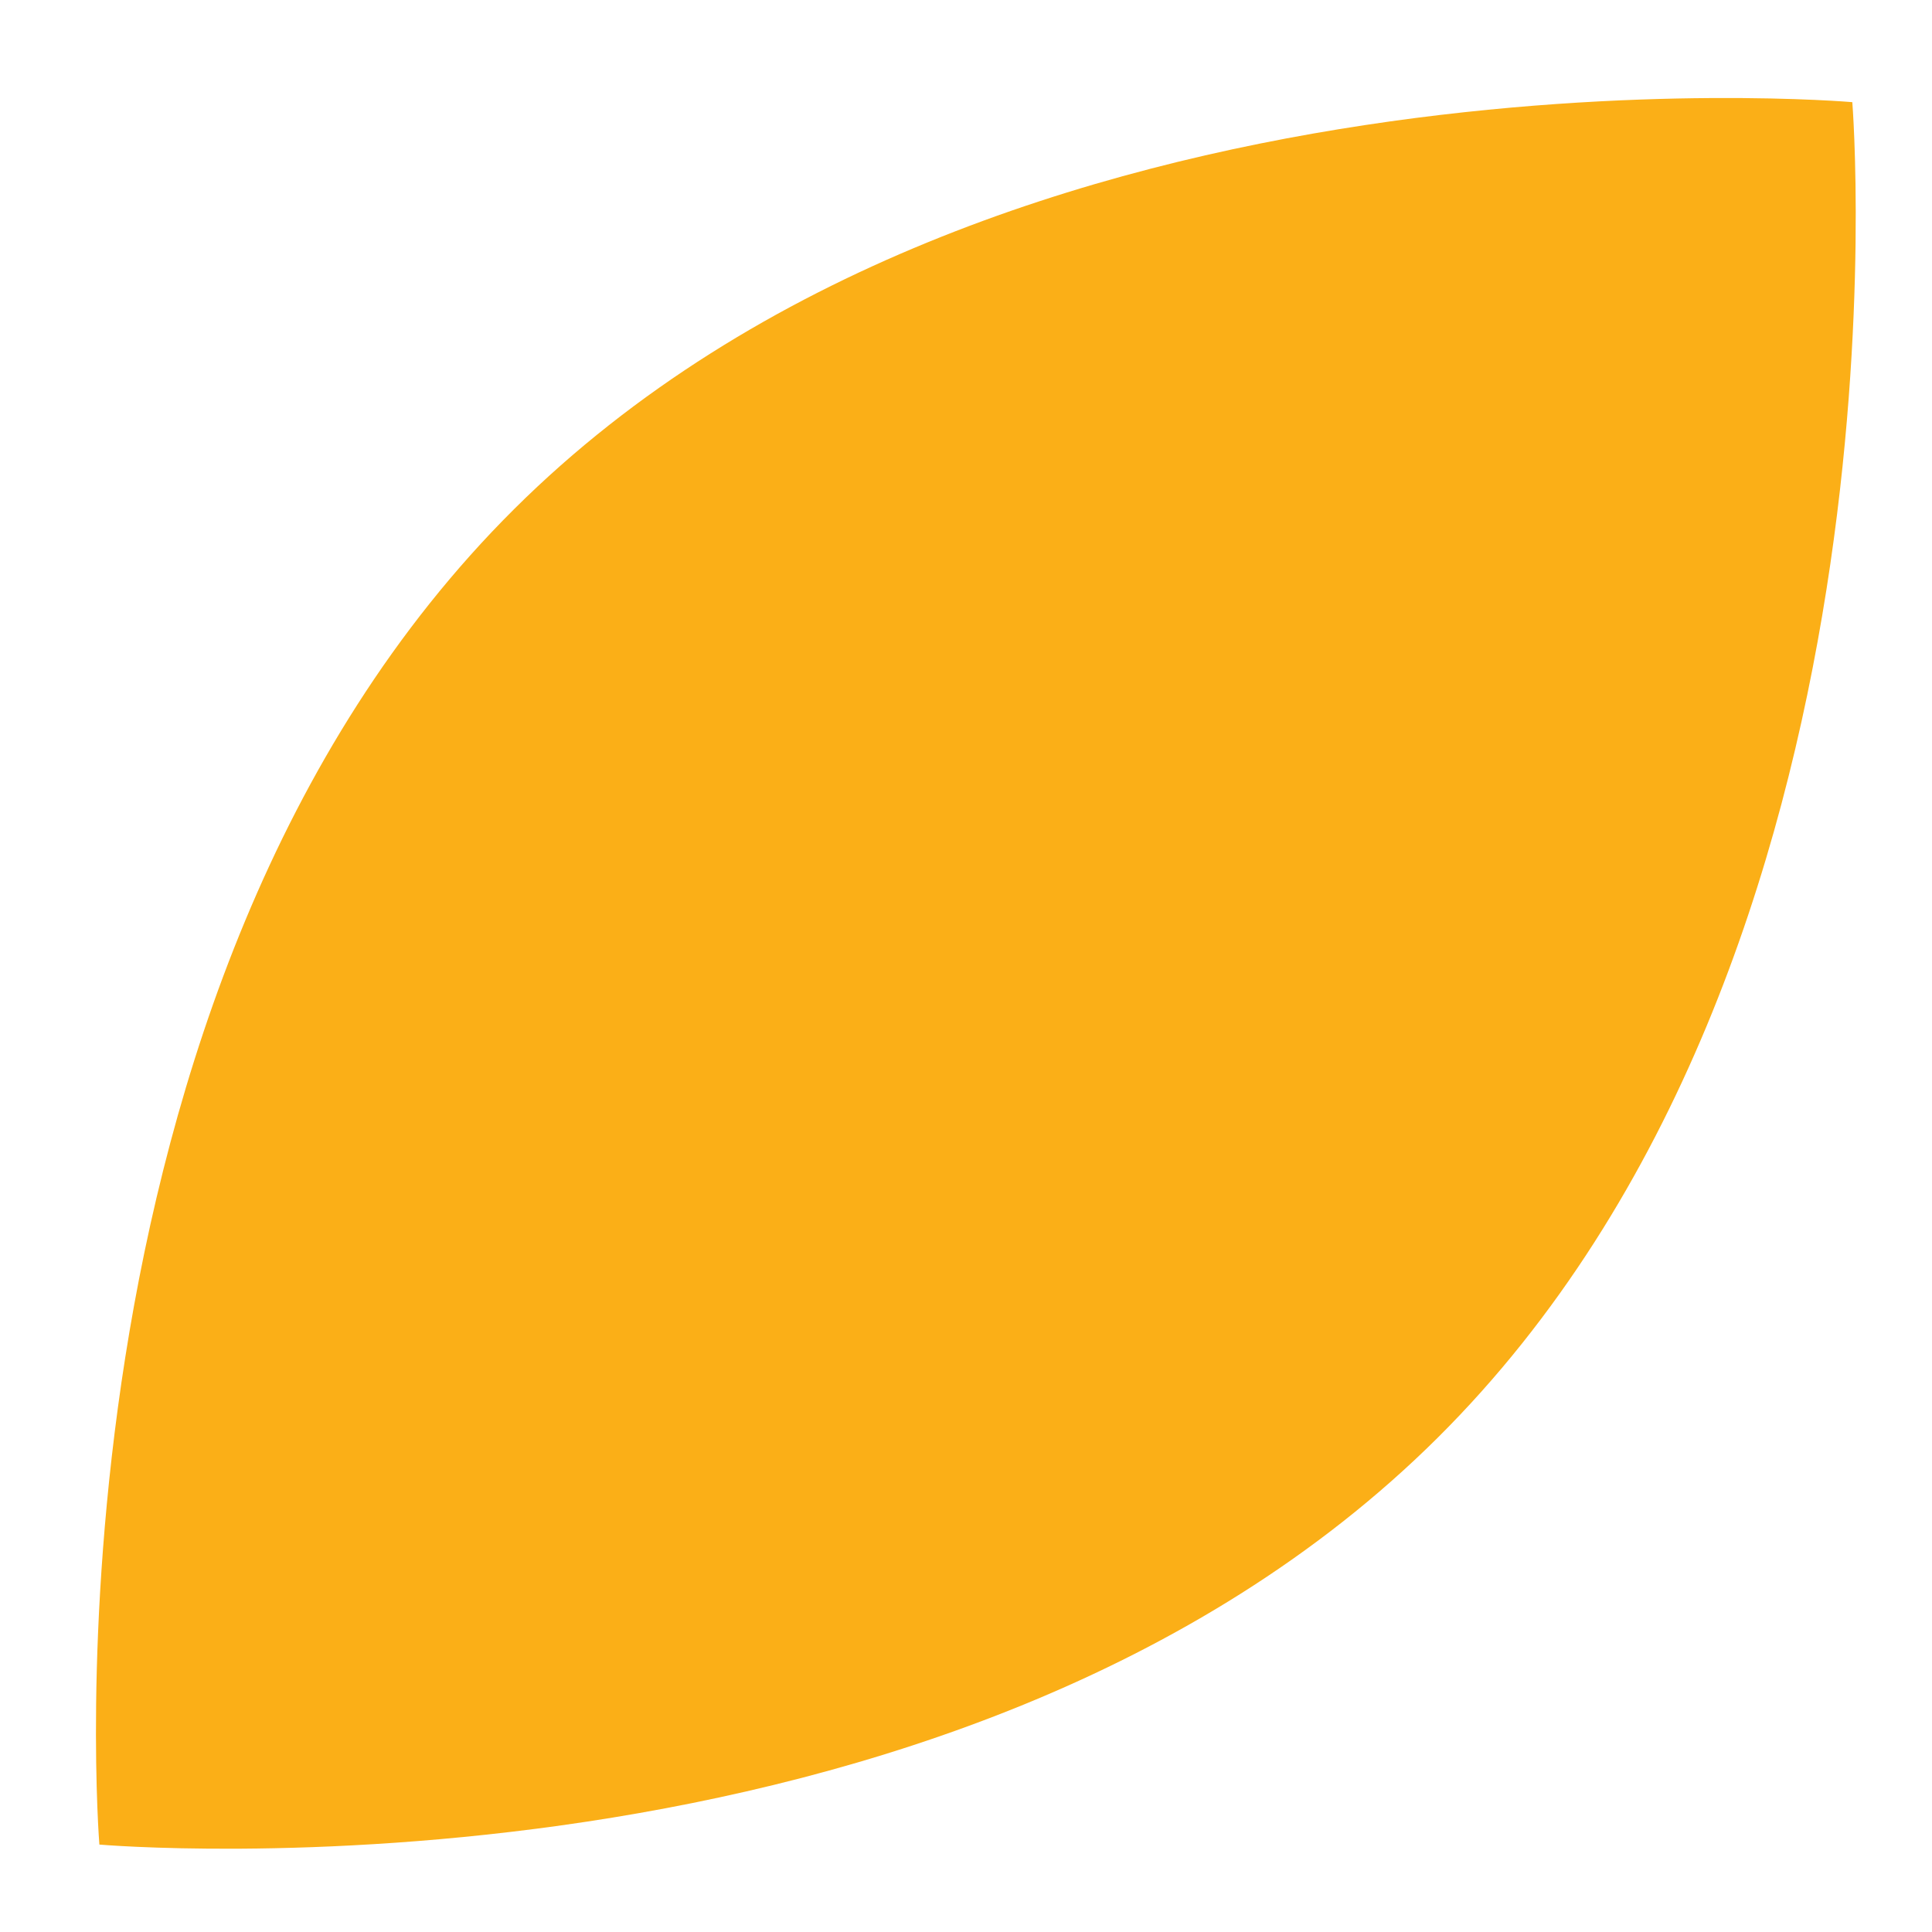 <?xml version="1.0" encoding="UTF-8"?> <svg xmlns="http://www.w3.org/2000/svg" width="16" height="16" viewBox="0 0 16 16" fill="none"><path d="M4.259 4.215C0.25 8.199 0.823 15.276 0.823 15.276C0.823 15.276 7.896 15.892 11.905 11.908C15.914 7.923 15.34 0.846 15.34 0.846C15.34 0.846 8.267 0.23 4.259 4.215Z" fill="#FBAF17"></path></svg> 